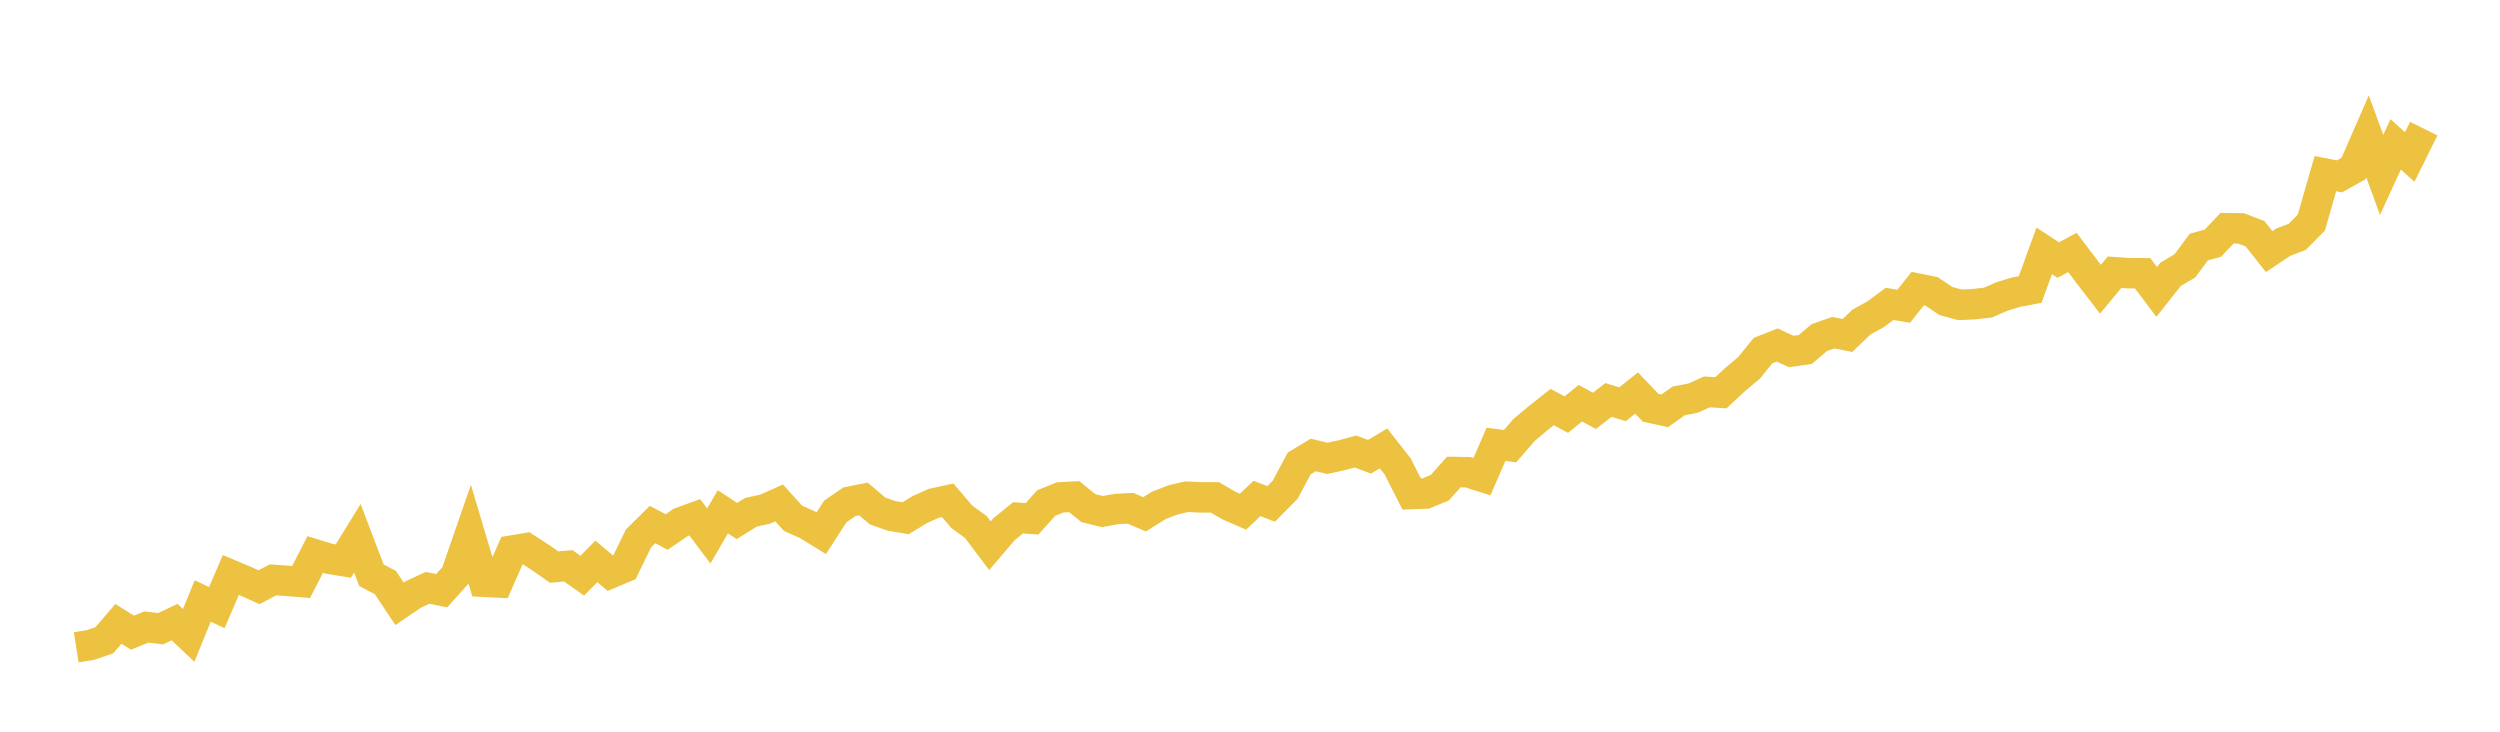 <svg width="164" height="48" xmlns="http://www.w3.org/2000/svg" xmlns:xlink="http://www.w3.org/1999/xlink"><path fill="none" stroke="rgb(237,194,64)" stroke-width="2" d="M5,42.462L5.922,42.316L6.844,42.002L7.766,40.925L8.689,41.502L9.611,41.132L10.533,41.244L11.455,40.809L12.377,41.683L13.299,39.421L14.222,39.861L15.144,37.717L16.066,38.104L16.988,38.521L17.91,38.039L18.832,38.104L19.754,38.178L20.677,36.374L21.599,36.657L22.521,36.807L23.443,35.312L24.365,37.733L25.287,38.223L26.21,39.609L27.132,38.984L28.054,38.562L28.976,38.749L29.898,37.724L30.82,35.064L31.743,38.164L32.665,38.21L33.587,36.117L34.509,35.963L35.431,36.557L36.353,37.202L37.275,37.116L38.198,37.764L39.12,36.825L40.042,37.604L40.964,37.215L41.886,35.32L42.808,34.41L43.731,34.9L44.653,34.269L45.575,33.934L46.497,35.16L47.419,33.573L48.341,34.18L49.263,33.606L50.186,33.403L51.108,32.991L52.03,34.005L52.952,34.413L53.874,34.981L54.796,33.552L55.719,32.916L56.641,32.731L57.563,33.518L58.485,33.84L59.407,33.997L60.329,33.434L61.251,33.019L62.174,32.821L63.096,33.903L64.018,34.573L64.94,35.799L65.862,34.718L66.784,33.968L67.707,34.034L68.629,33L69.551,32.628L70.473,32.58L71.395,33.333L72.317,33.559L73.24,33.391L74.162,33.344L75.084,33.739L76.006,33.16L76.928,32.799L77.85,32.583L78.772,32.628L79.695,32.627L80.617,33.165L81.539,33.566L82.461,32.698L83.383,33.057L84.305,32.129L85.228,30.403L86.15,29.846L87.072,30.068L87.994,29.868L88.916,29.619L89.838,29.962L90.76,29.415L91.683,30.593L92.605,32.409L93.527,32.374L94.449,31.994L95.371,30.963L96.293,30.978L97.216,31.27L98.138,29.147L99.06,29.268L99.982,28.203L100.904,27.43L101.826,26.702L102.749,27.2L103.671,26.451L104.593,26.953L105.515,26.238L106.437,26.518L107.359,25.781L108.281,26.749L109.204,26.951L110.126,26.298L111.048,26.122L111.97,25.71L112.892,25.764L113.814,24.906L114.737,24.131L115.659,22.996L116.581,22.632L117.503,23.058L118.425,22.929L119.347,22.145L120.269,21.823L121.192,22.006L122.114,21.126L123.036,20.618L123.958,19.935L124.88,20.09L125.802,18.934L126.725,19.12L127.647,19.746L128.569,19.996L129.491,19.954L130.413,19.849L131.335,19.446L132.257,19.165L133.18,18.988L134.102,16.456L135.024,17.062L135.946,16.56L136.868,17.774L137.79,18.973L138.713,17.859L139.635,17.92L140.557,17.927L141.479,19.149L142.401,17.987L143.323,17.442L144.246,16.205L145.168,15.954L146.09,14.971L147.012,14.983L147.934,15.338L148.856,16.505L149.778,15.889L150.701,15.537L151.623,14.601L152.545,11.392L153.467,11.57L154.389,11.057L155.311,8.945L156.234,11.473L157.156,9.469L158.078,10.3L159,8.439"></path></svg>